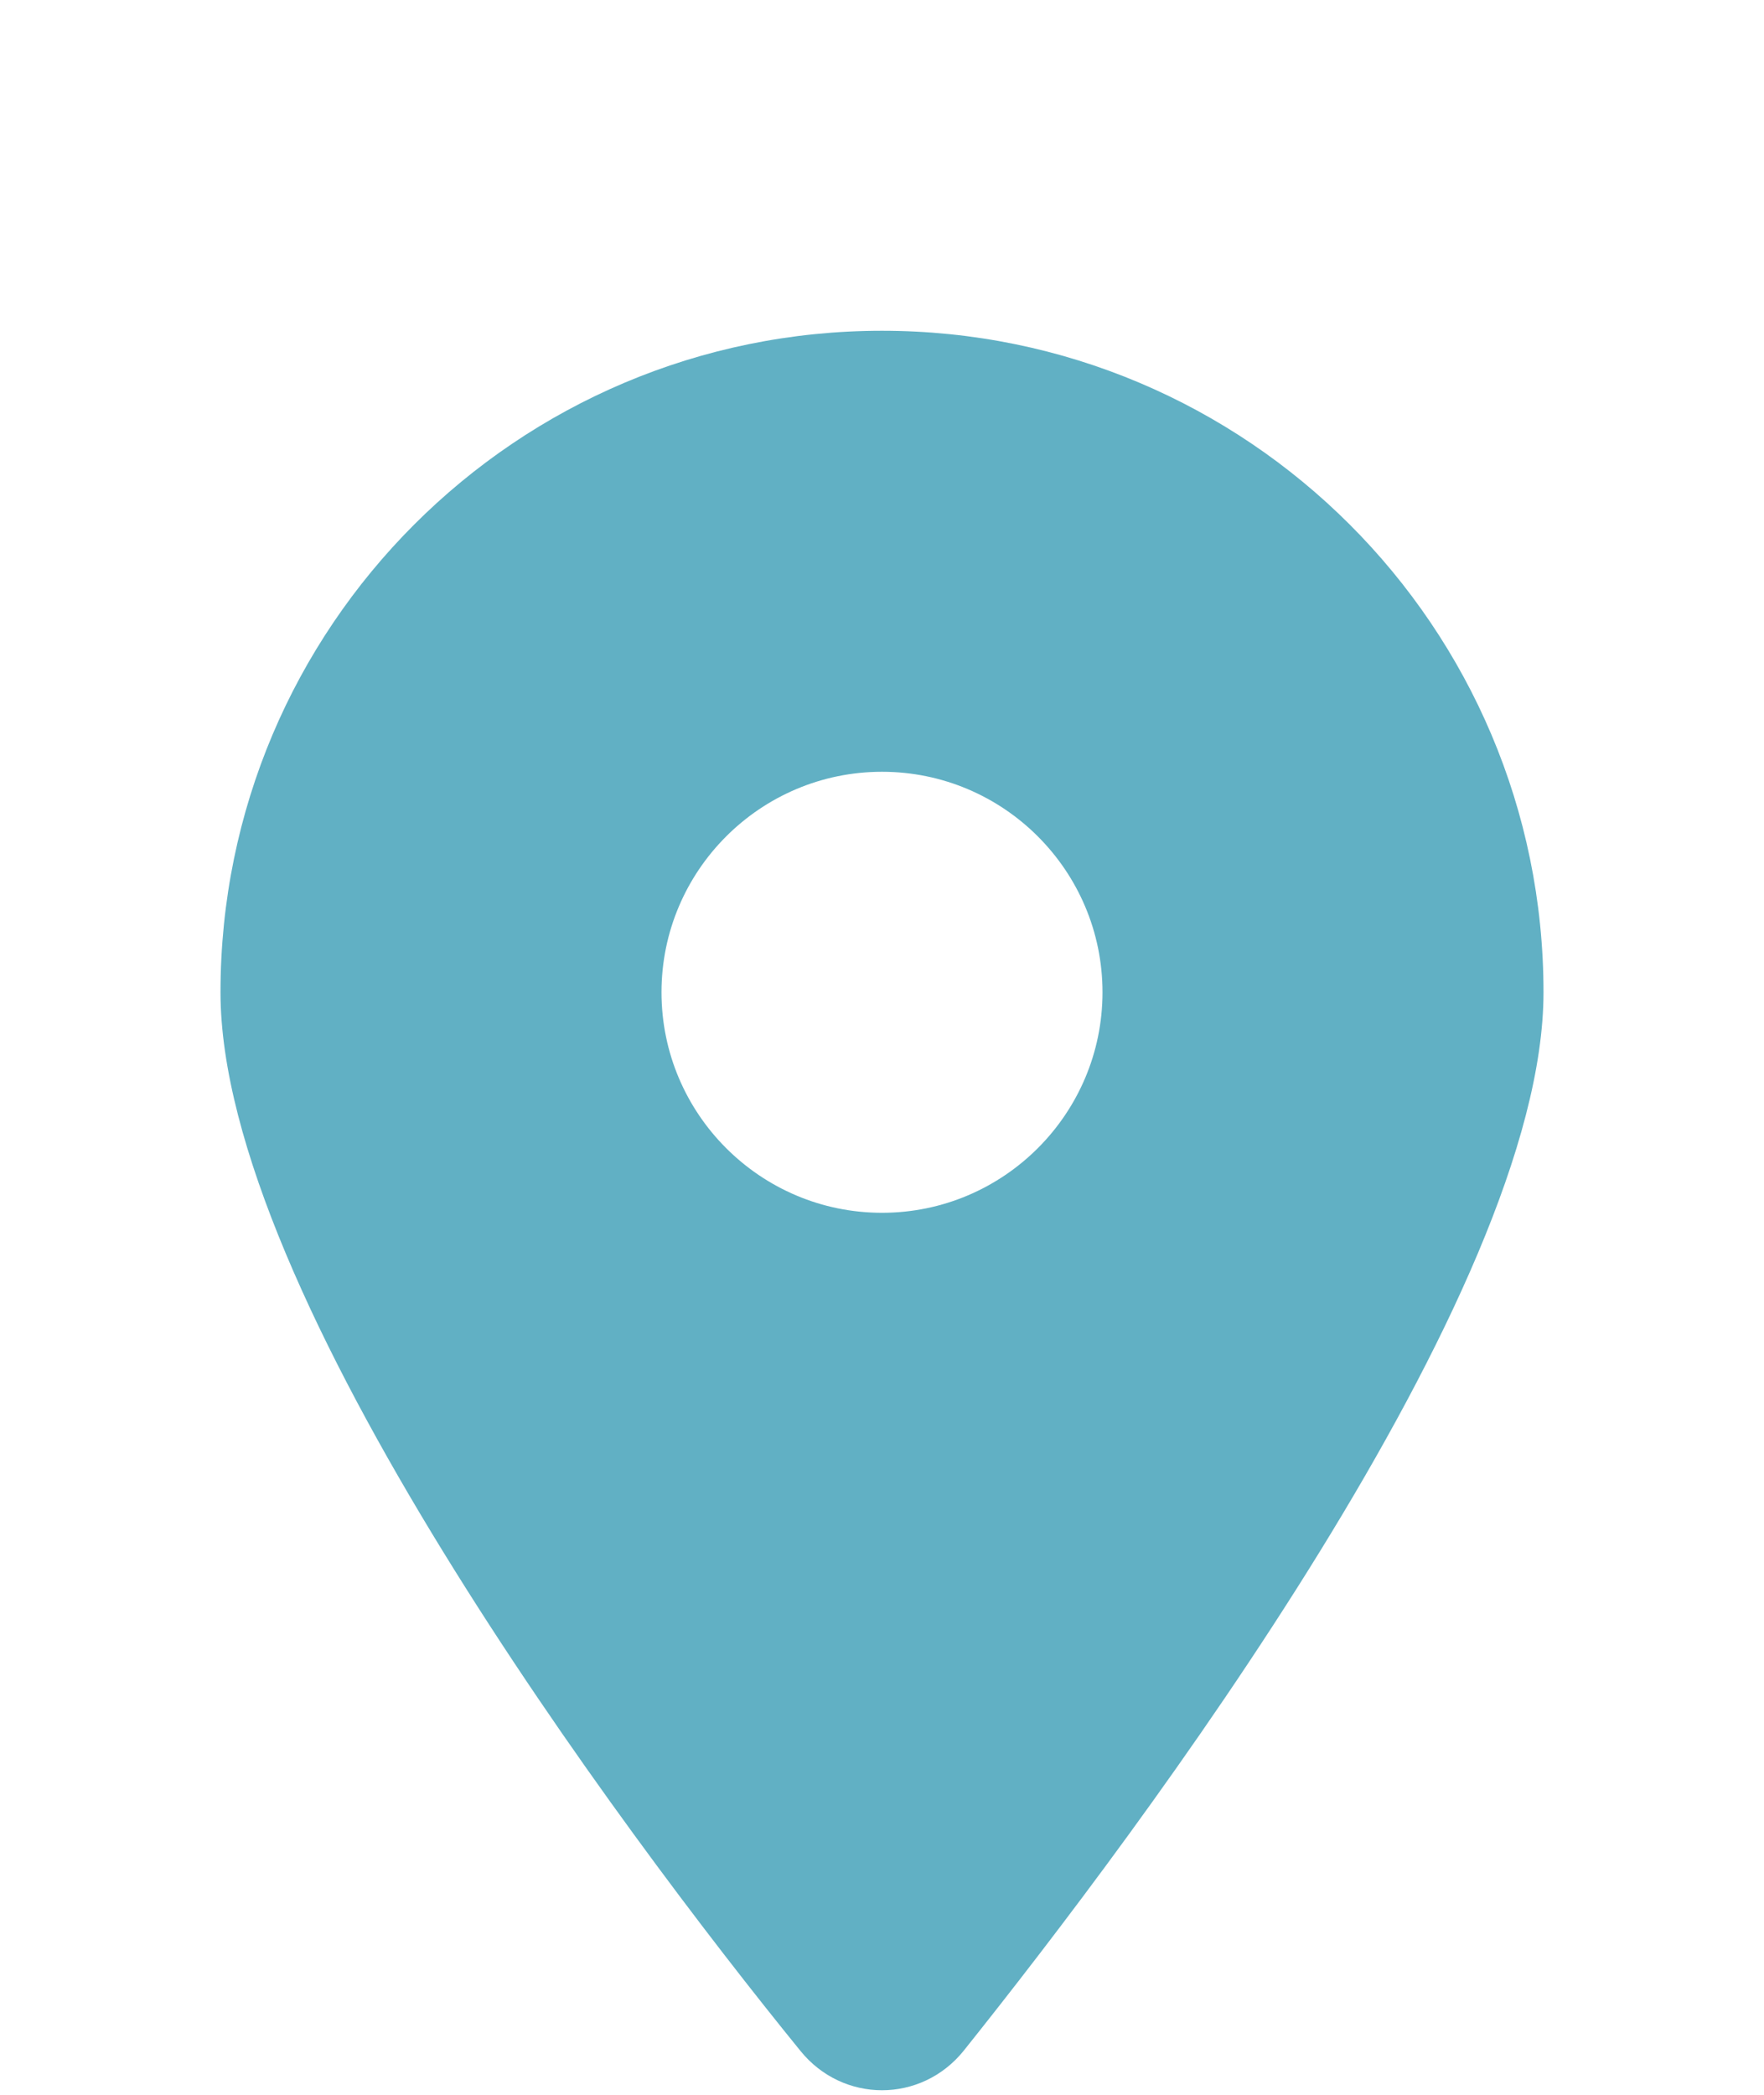 <svg width="16" height="19" viewBox="0 0 16 19" fill="none" xmlns="http://www.w3.org/2000/svg">
    <path d="M7.259 18.6C5.628 16.594 2 11.731 2 9C2 5.686 4.686 3 8 3C11.312 3 14 5.686 14 9C14 11.731 10.344 16.594 8.741 18.6C8.356 19.078 7.644 19.078 7.259 18.6ZM8 11C9.103 11 10 10.103 10 9C10 7.897 9.103 7 8 7C6.897 7 6 7.897 6 9C6 10.103 6.897 11 8 11Z" fill="#61B0C4"/>
</svg>
